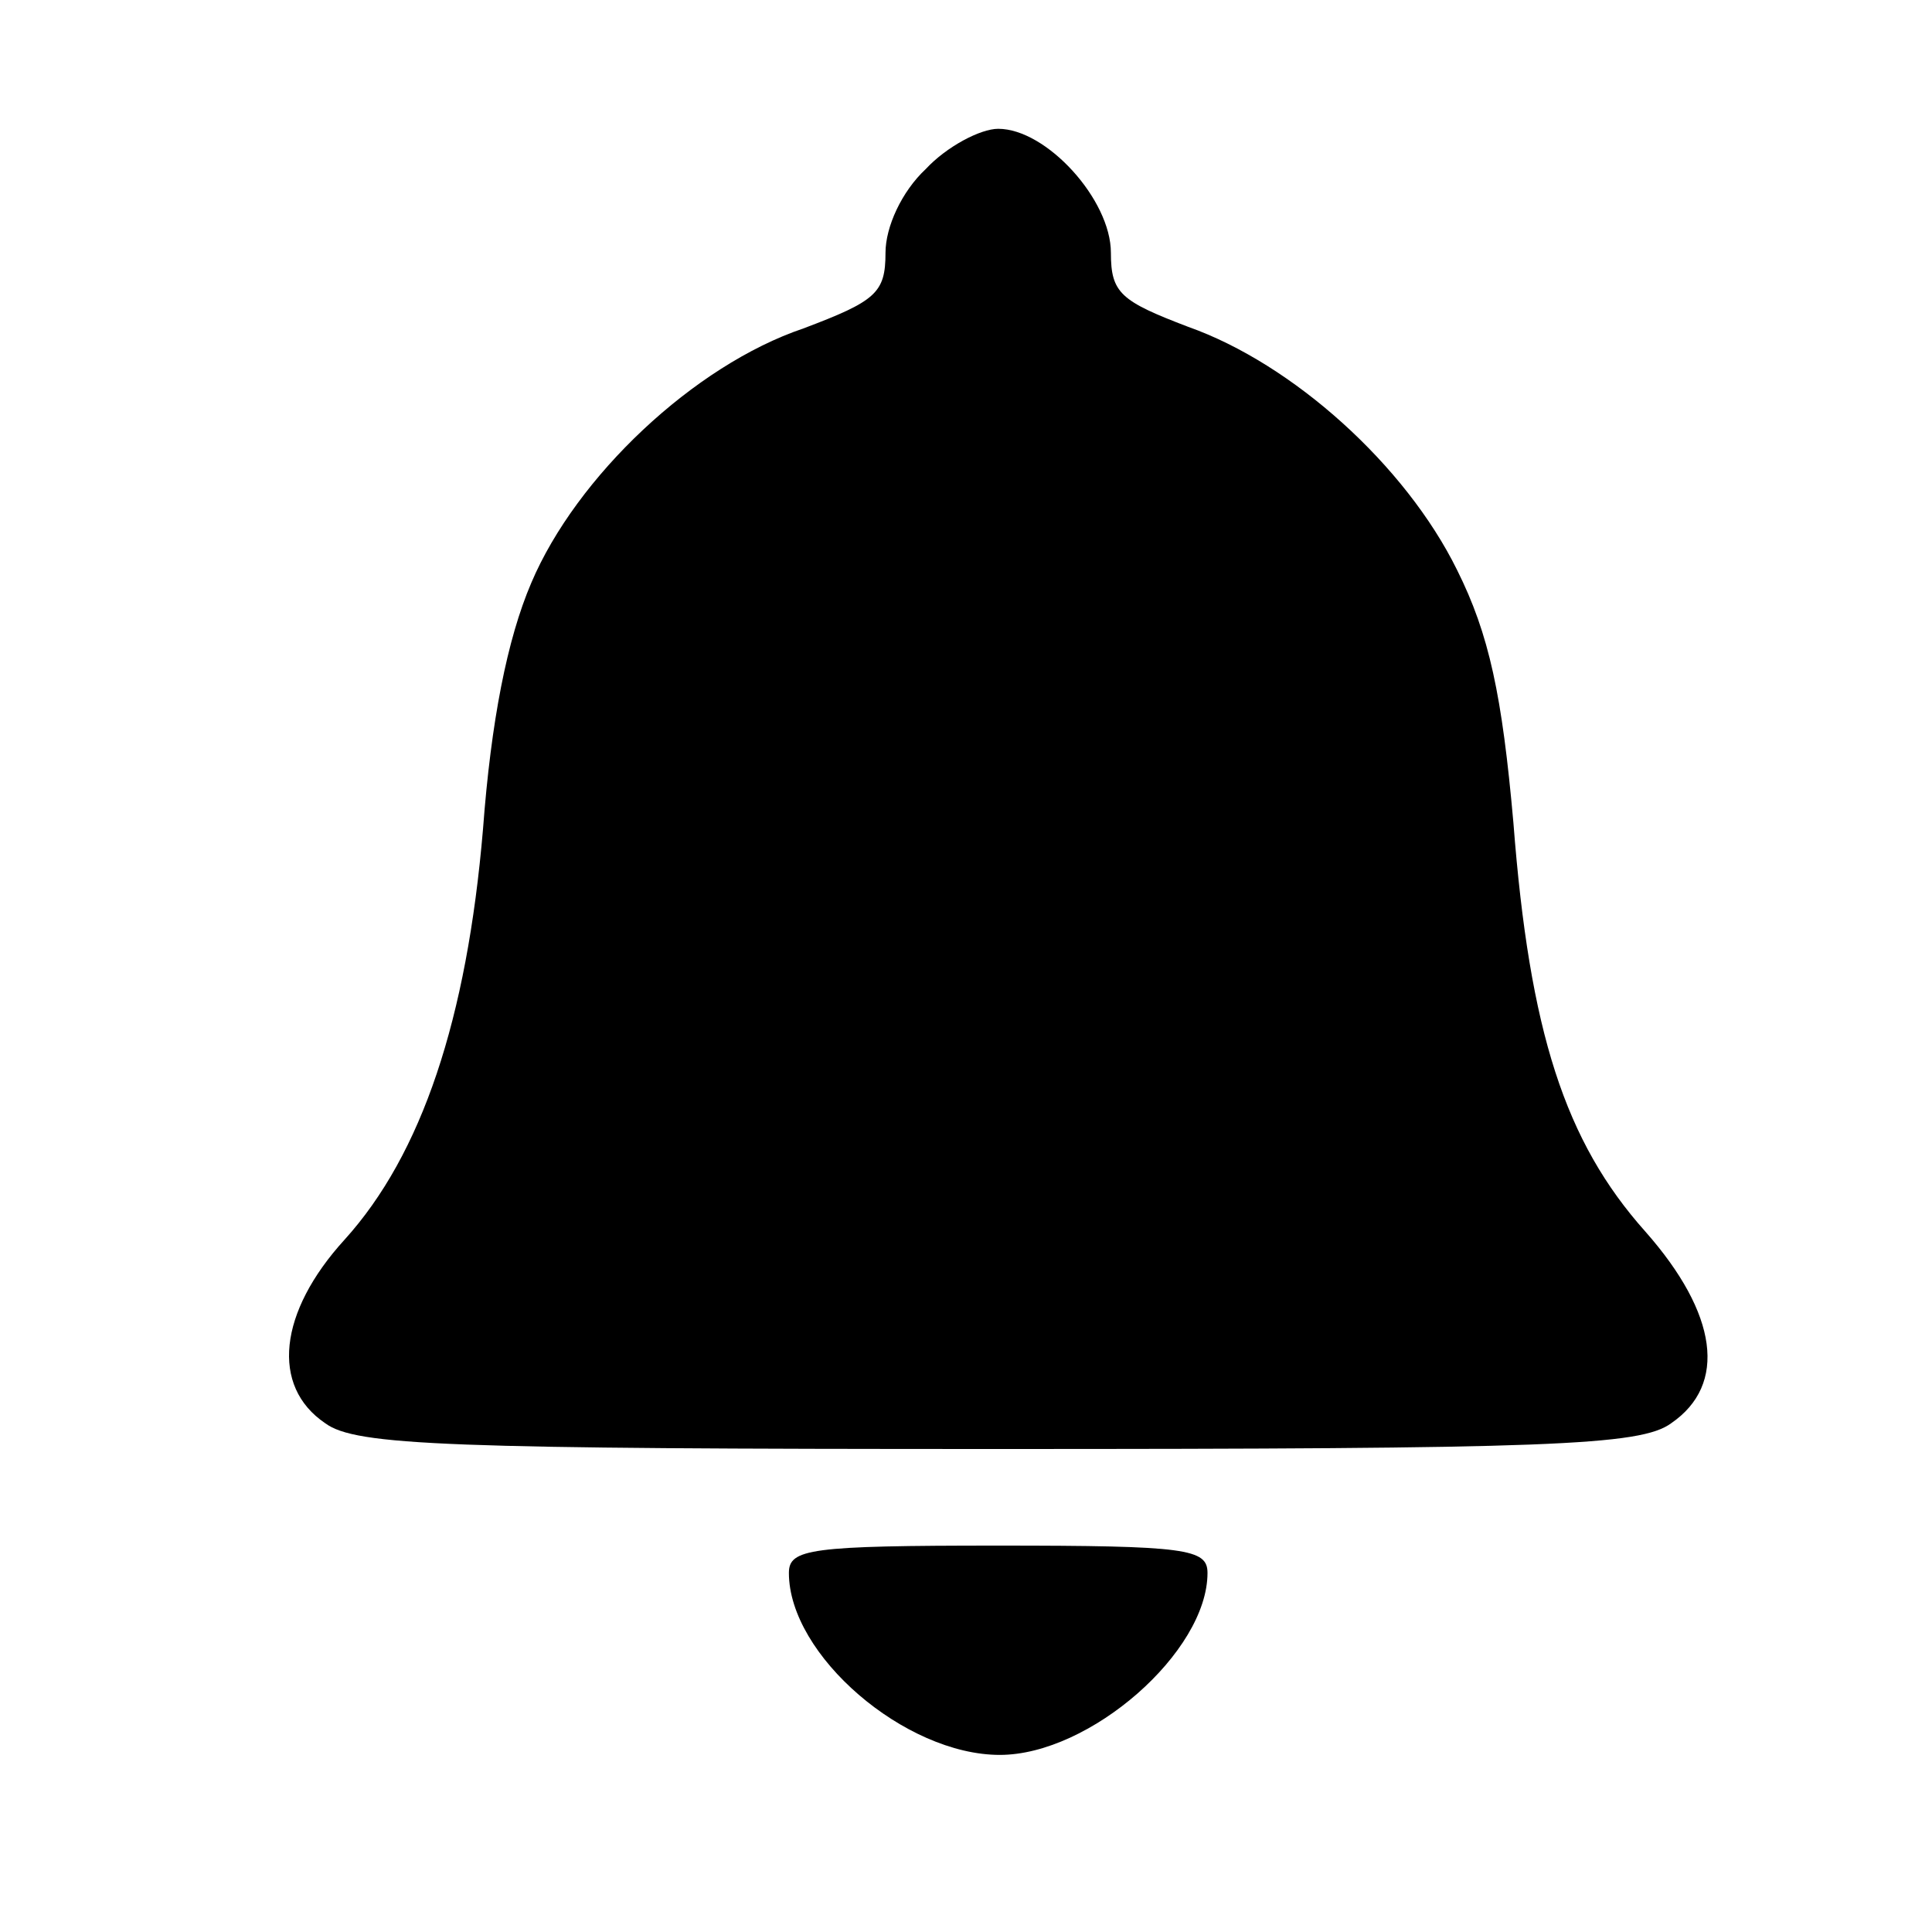 <?xml version="1.0" standalone="no"?>
<!DOCTYPE svg PUBLIC "-//W3C//DTD SVG 20010904//EN"
 "http://www.w3.org/TR/2001/REC-SVG-20010904/DTD/svg10.dtd">
<svg version="1.0" xmlns="http://www.w3.org/2000/svg"
 width="120pt" height="120pt" viewBox="0 0 120 120"
 preserveAspectRatio="xMidYMid meet">
<g transform="translate(0,120) scale(0.1,-0.1)"
fill="#000000" stroke="none">
<path d="M575 1095 c-15 -14 -25 -36 -25 -52 0 -25 -6 -30 -51 -47 -68 -23
-141 -92 -169 -158 -15 -35 -25 -86 -30 -153 -10 -118 -38 -202 -86 -255 -41
-45 -46 -91 -12 -114 19 -14 76 -16 418 -16 342 0 399 2 418 16 35 24 29 68
-16 119 -50 56 -72 124 -82 254 -7 79 -15 117 -35 157 -32 65 -102 128 -167
151 -42 16 -48 21 -48 46 0 33 -40 77 -70 77 -11 0 -32 -11 -45 -25z"/>
<path d="M490 223 c0 -51 72 -113 131 -113 56 0 129 64 129 113 0 15 -13 17
-130 17 -117 0 -130 -2 -130 -17z"/>
</g>
</svg>
